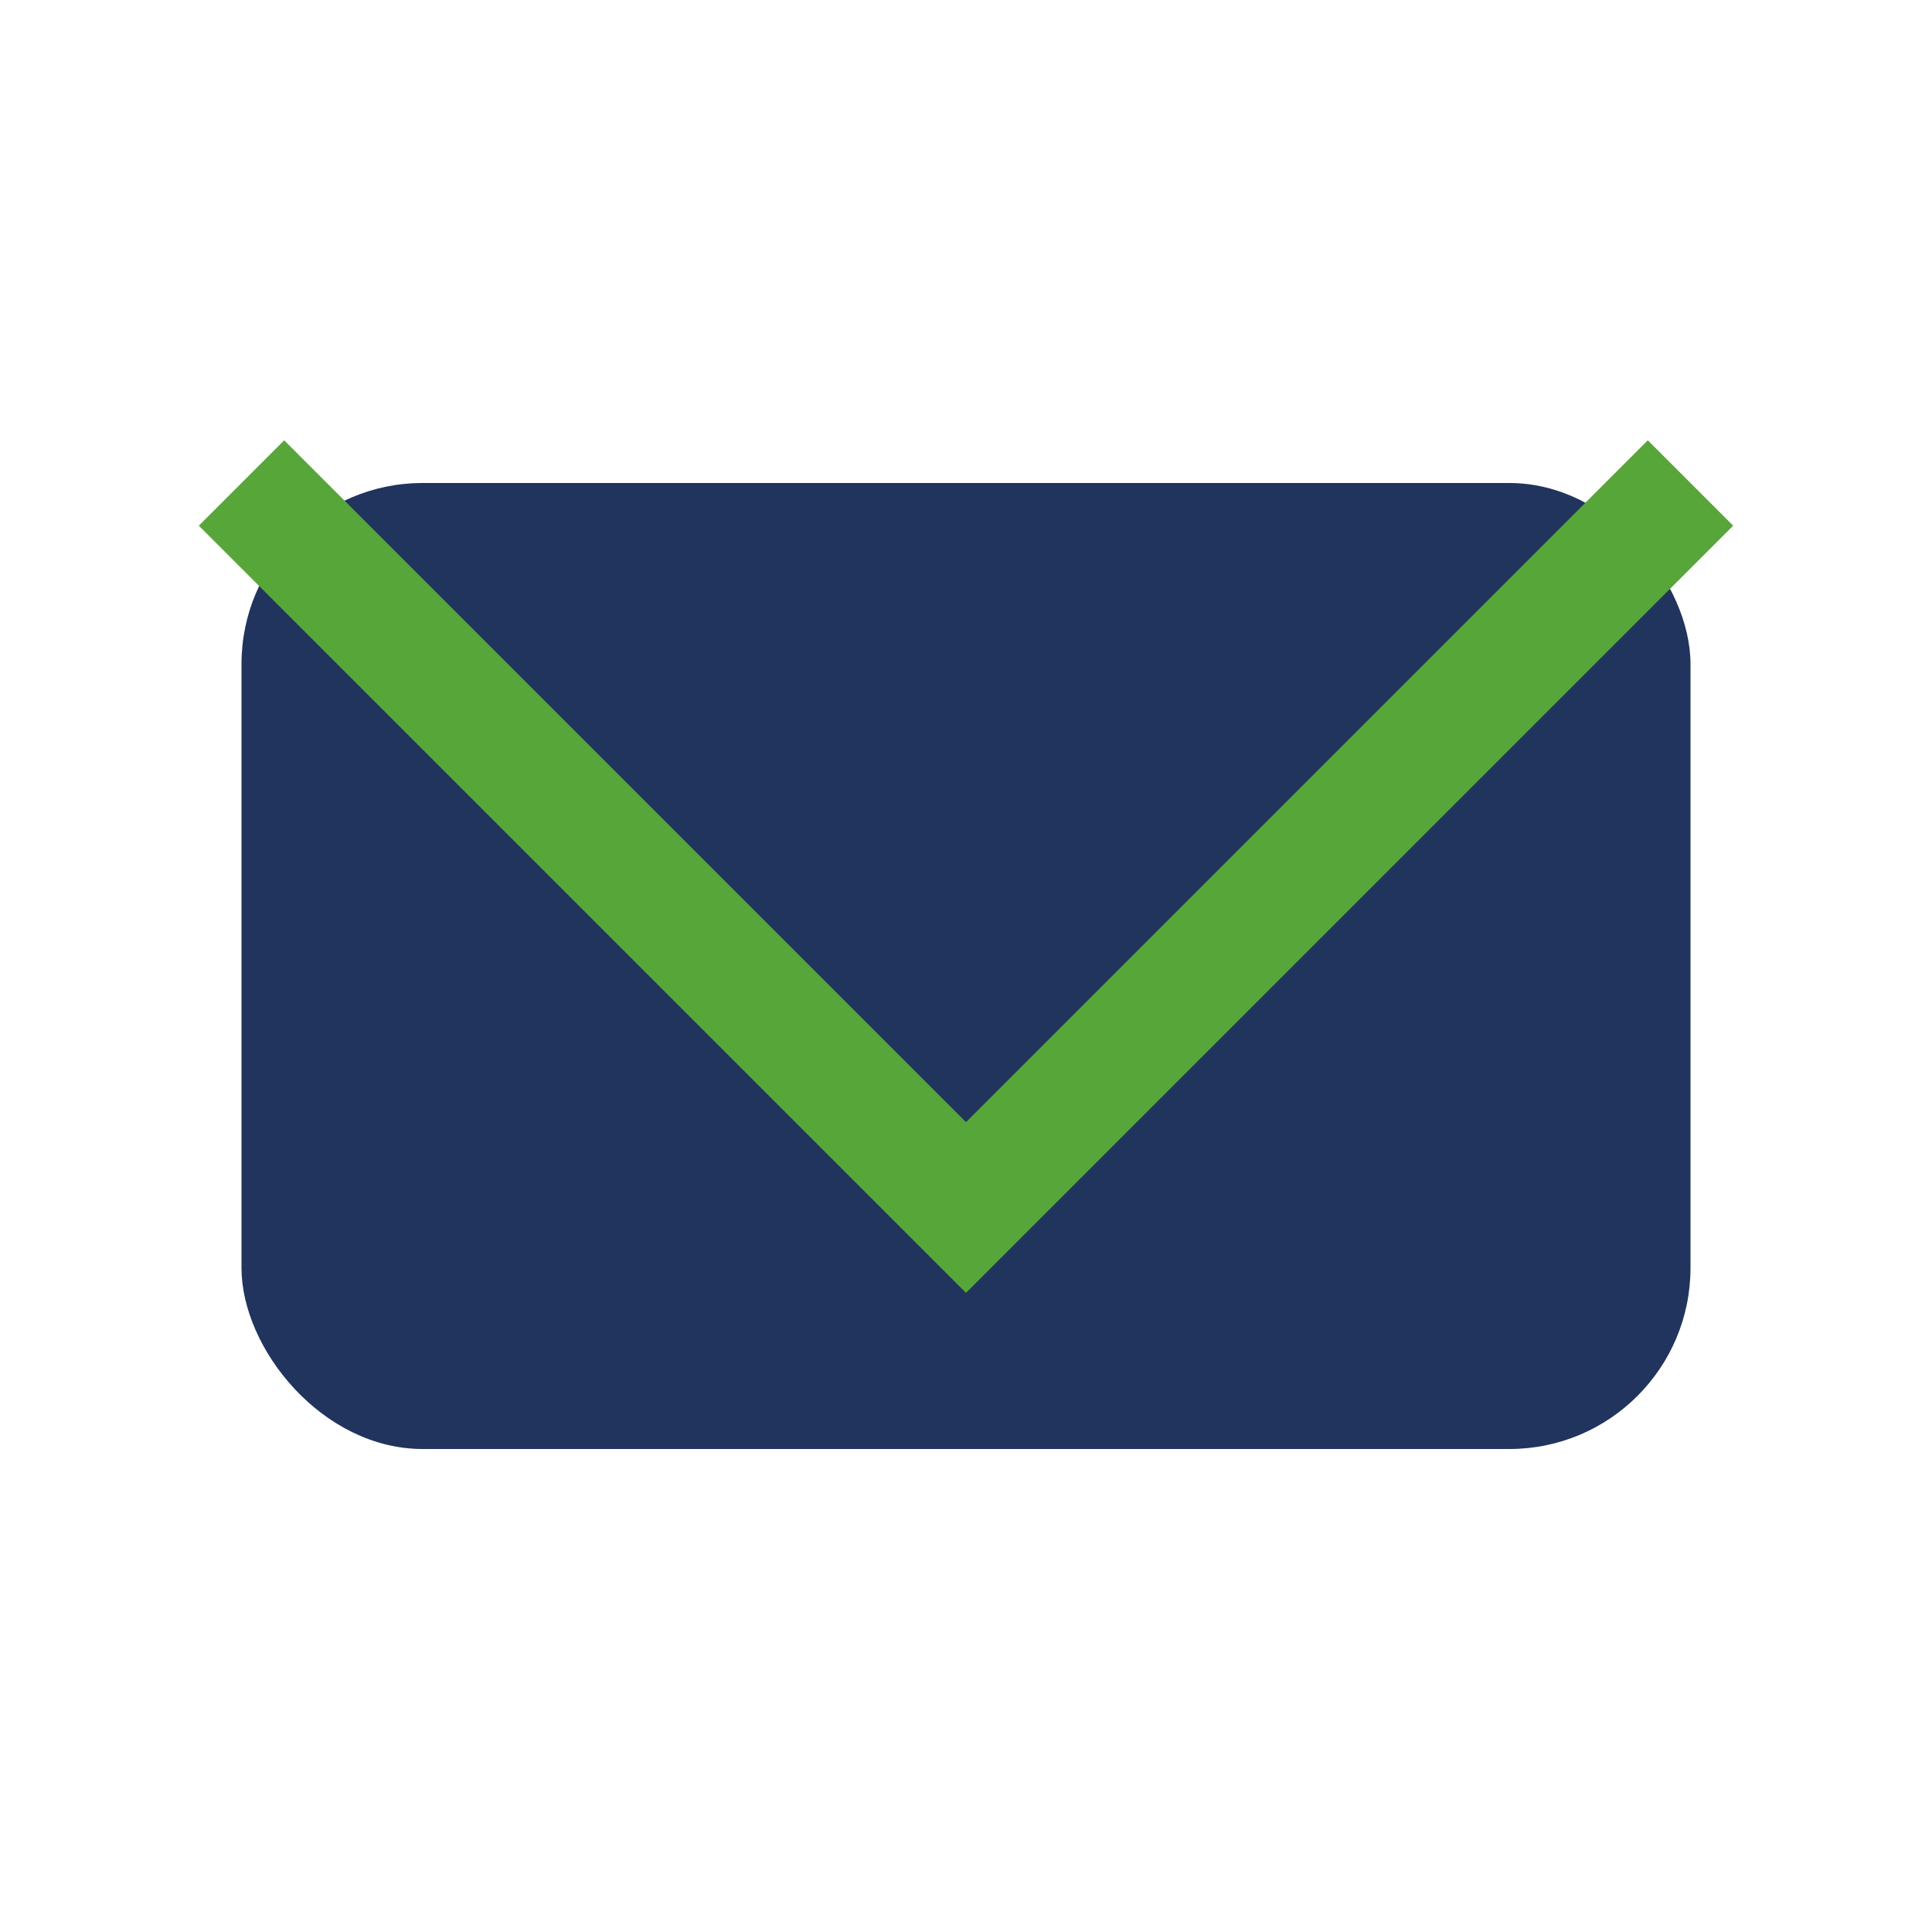 <?xml version="1.0" encoding="UTF-8"?>
<svg xmlns="http://www.w3.org/2000/svg" viewBox="0 0 32 32"><rect x="4" y="8" width="24" height="16" rx="3" fill="#20345D"/><polyline points="4,8 16,20 28,8" fill="none" stroke="#57A639" stroke-width="2"/></svg>